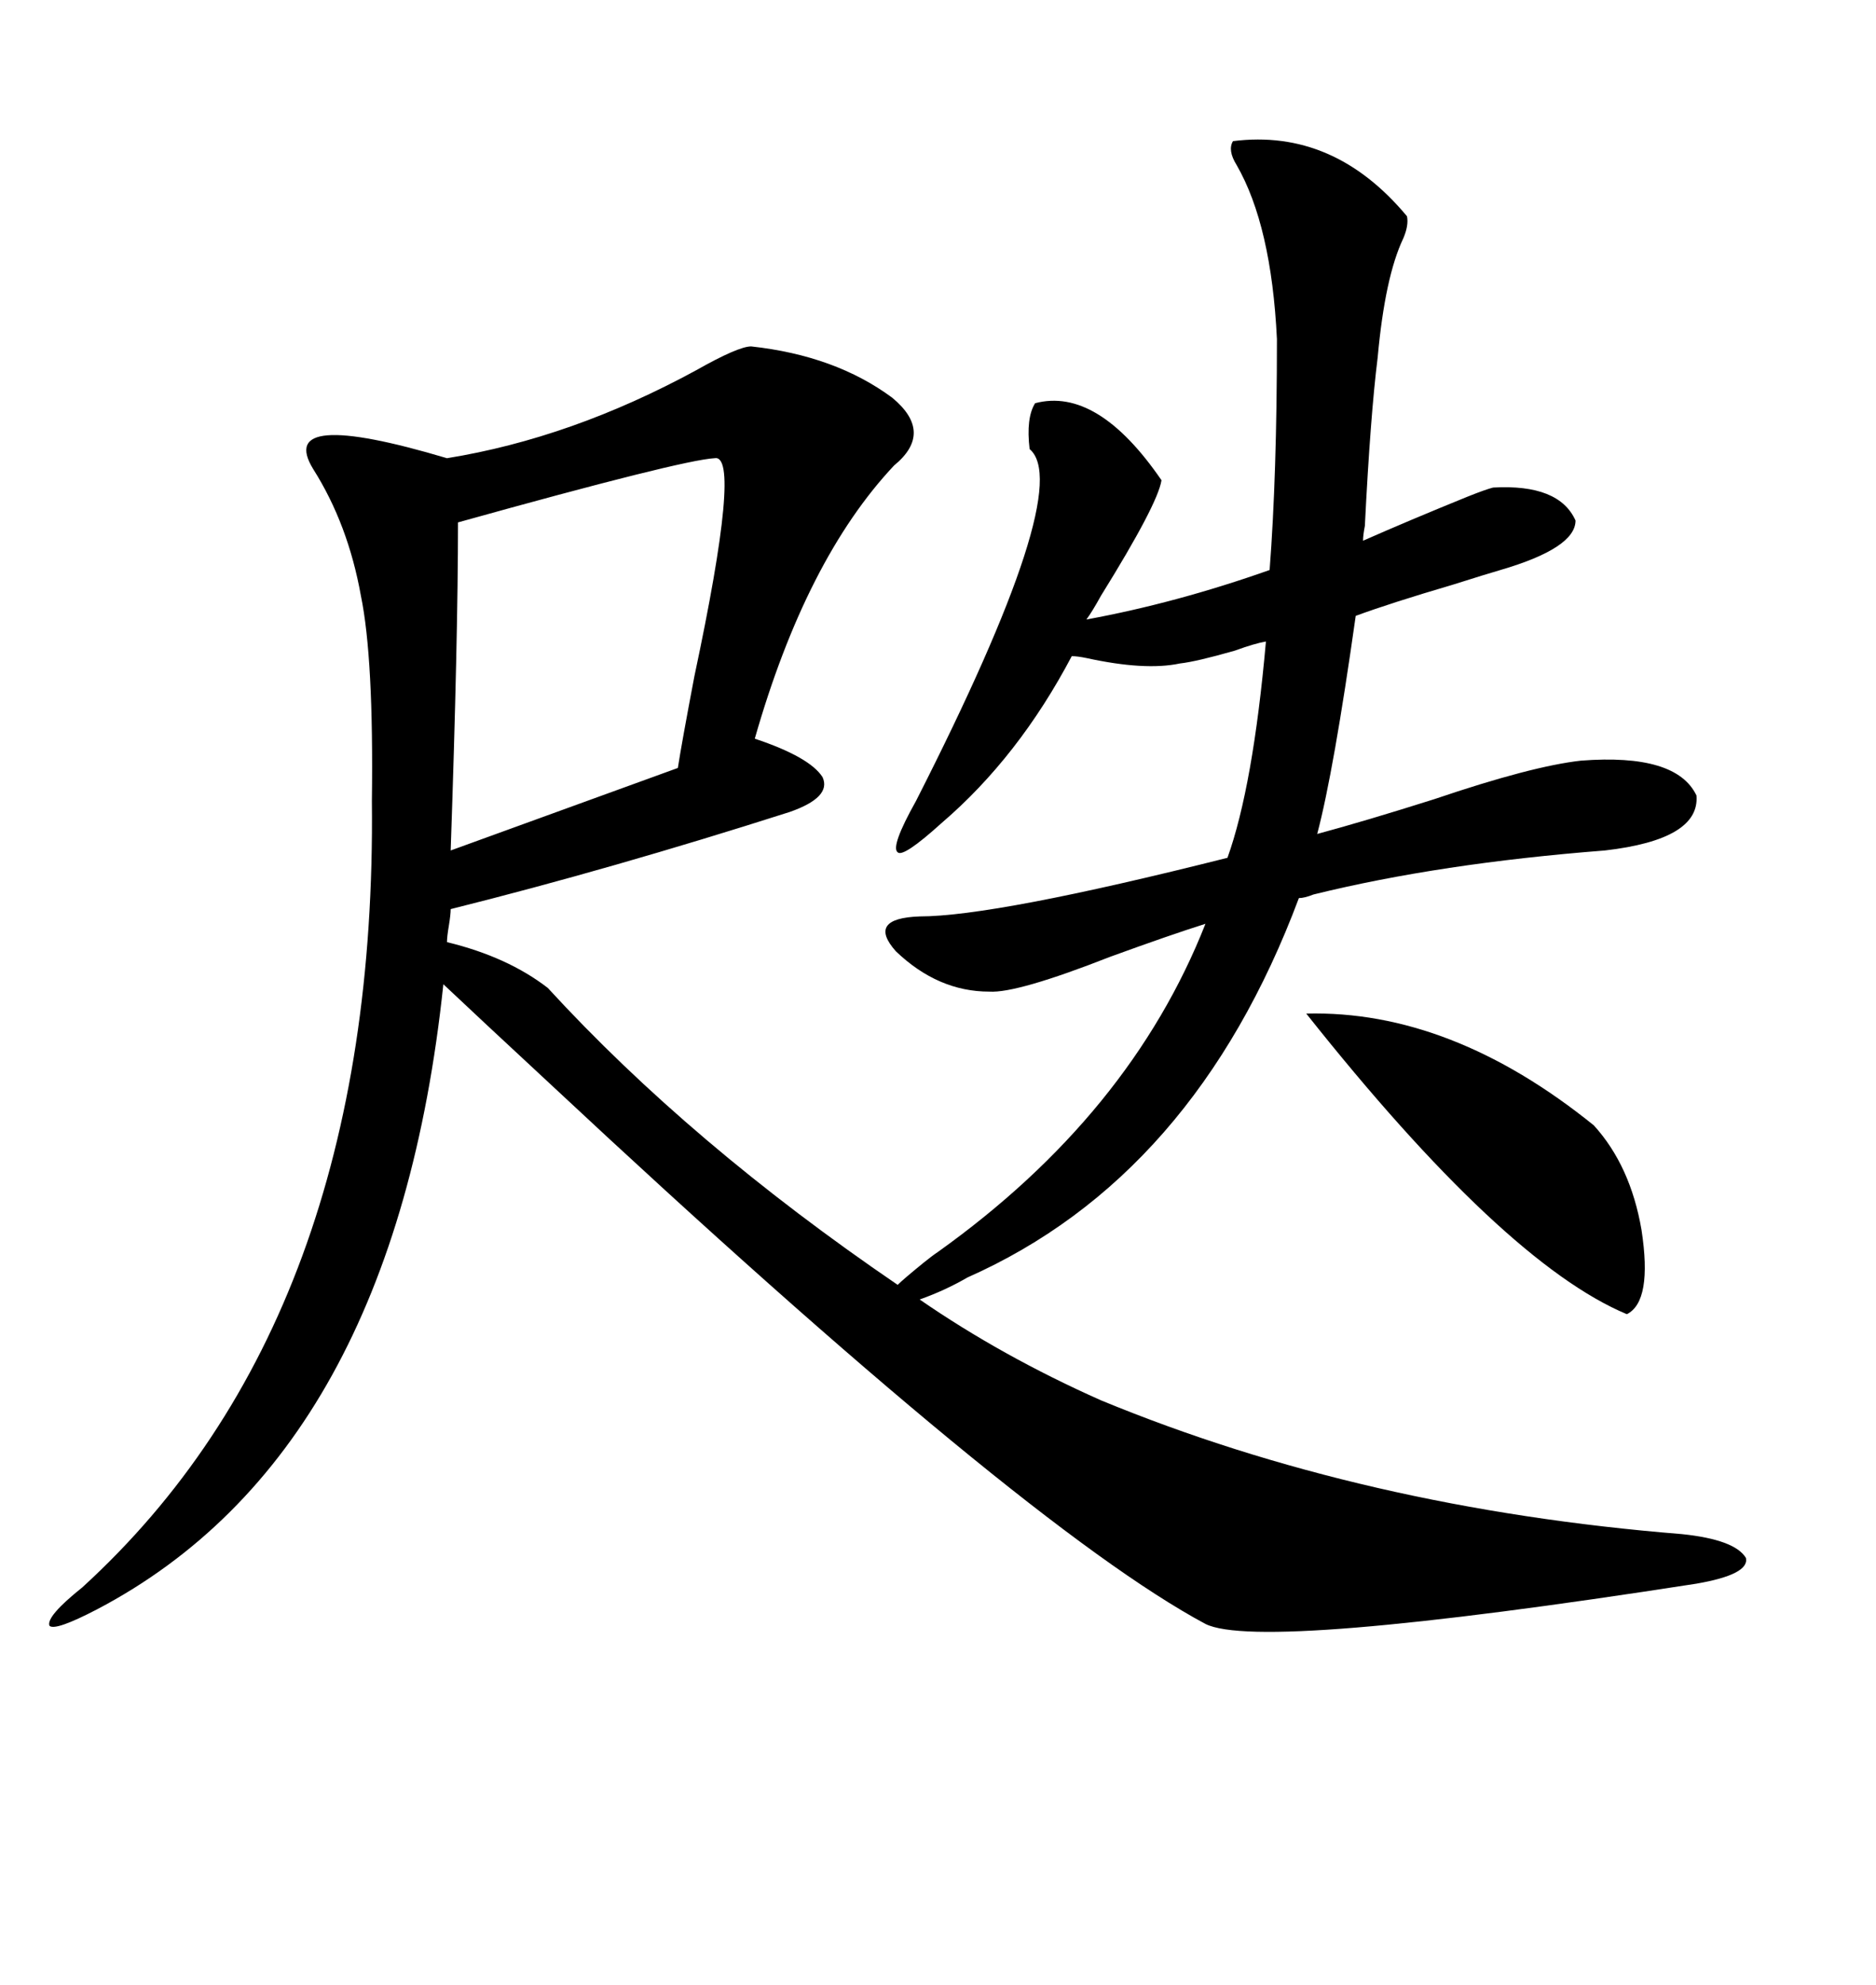 <svg xmlns="http://www.w3.org/2000/svg" xmlns:xlink="http://www.w3.org/1999/xlink" width="300" height="317.285"><path d="M197.17 22.56L197.17 22.56Q213.28 20.51 225 34.57L225 34.57Q225.29 36.04 224.41 38.09L224.41 38.09Q221.48 44.24 220.31 57.13L220.31 57.13Q219.14 66.50 218.26 84.08L218.26 84.08Q217.97 85.55 217.97 86.43L217.97 86.43Q225.29 83.20 234.67 79.39L234.67 79.39Q237.60 78.22 238.77 77.93L238.77 77.93Q249.32 77.34 251.95 83.20L251.95 83.20Q251.95 87.60 239.94 91.11L239.94 91.11Q237.89 91.70 232.32 93.46L232.32 93.46Q222.36 96.39 216.80 98.44L216.80 98.44Q213.28 123.34 210.64 133.30L210.64 133.30Q218.26 131.25 229.39 127.73L229.39 127.73Q244.92 122.46 252.83 121.58L252.83 121.58Q268.07 120.41 271.29 127.15L271.29 127.15Q271.88 134.18 256.64 135.94L256.64 135.94Q230.27 137.99 210.06 142.97L210.06 142.97Q208.59 143.55 207.71 143.55L207.71 143.55Q191.02 188.09 154.69 204.20L154.69 204.20Q151.17 206.25 147.07 207.71L147.07 207.71Q160.25 216.80 176.07 223.83L176.07 223.83Q217.97 241.11 268.95 245.21L268.95 245.21Q277.44 246.09 279.20 249.02L279.20 249.02Q279.79 251.66 271.29 253.13L271.29 253.13Q201.56 263.96 192.77 259.57L192.77 259.57Q163.77 244.04 88.18 173.44L88.18 173.44Q76.17 162.30 70.90 157.32L70.90 157.32Q62.99 232.32 15.53 257.23L15.53 257.23Q8.79 260.74 7.91 259.86L7.91 259.86Q7.32 258.40 13.18 253.71L13.18 253.71Q60.35 210.64 59.47 128.03L59.47 128.03Q59.77 105.18 57.71 95.21L57.71 95.21Q55.66 83.79 50.10 75L50.10 75Q43.95 65.04 71.48 73.24L71.48 73.24Q91.41 70.02 111.33 59.18L111.33 59.18Q118.07 55.37 120.12 55.37L120.12 55.37Q133.59 56.84 142.68 63.57L142.68 63.57Q149.41 69.14 142.97 74.41L142.97 74.41Q128.91 89.36 120.70 118.07L120.70 118.07Q129.49 121.00 131.54 124.22L131.54 124.22Q133.01 127.44 126.27 129.79L126.27 129.79Q97.85 138.87 72.07 145.31L72.07 145.31Q72.07 146.19 71.78 147.95L71.78 147.95Q71.48 149.71 71.48 150.59L71.48 150.59Q81.15 152.93 87.60 157.91L87.60 157.91Q110.45 182.81 143.55 205.37L143.55 205.37Q144.43 204.49 147.66 201.86L147.66 201.86Q149.12 200.68 150 200.10L150 200.10Q180.76 178.13 192.77 147.66L192.77 147.66Q187.21 149.41 177.54 152.93L177.54 152.93Q162.60 158.79 158.20 158.50L158.20 158.50Q150 158.50 143.26 152.05L143.26 152.05Q138.57 146.78 147.07 146.48L147.07 146.48Q159.08 146.48 196.29 137.11L196.29 137.11Q200.39 125.68 202.44 102.54L202.44 102.54Q200.68 102.83 197.46 104.00L197.46 104.00Q191.31 105.76 188.67 106.05L188.67 106.05Q183.11 107.23 173.73 105.18L173.73 105.18Q172.27 104.88 171.39 104.88L171.39 104.88Q162.89 121.00 150.59 131.54L150.59 131.54Q144.43 137.11 143.55 136.23L143.55 136.23Q142.38 135.35 146.48 128.03L146.48 128.03Q171.97 77.93 164.65 71.78L164.65 71.78Q164.06 66.80 165.53 64.45L165.53 64.45Q175.49 61.82 185.74 76.76L185.74 76.76Q185.16 80.57 176.07 95.21L176.07 95.21Q174.61 97.85 173.73 99.02L173.73 99.02Q188.09 96.39 203.03 91.11L203.03 91.11Q204.20 75.88 204.20 54.20L204.20 54.20Q203.32 36.04 197.75 26.37L197.75 26.37Q196.29 24.02 197.17 22.56ZM114.26 73.24L114.26 73.24Q108.98 73.54 73.24 83.50L73.24 83.50Q73.24 101.95 72.07 135.94L72.07 135.94L108.40 122.75Q108.98 118.95 111.04 108.11L111.04 108.11Q118.65 72.36 114.26 73.24ZM208.89 162.01L208.89 162.01Q232.03 161.43 254.88 179.88L254.88 179.88Q260.74 186.33 262.50 196.58L262.50 196.58Q264.26 208.01 260.16 210.06L260.16 210.06Q240.53 201.86 208.89 162.01Z"/></svg>